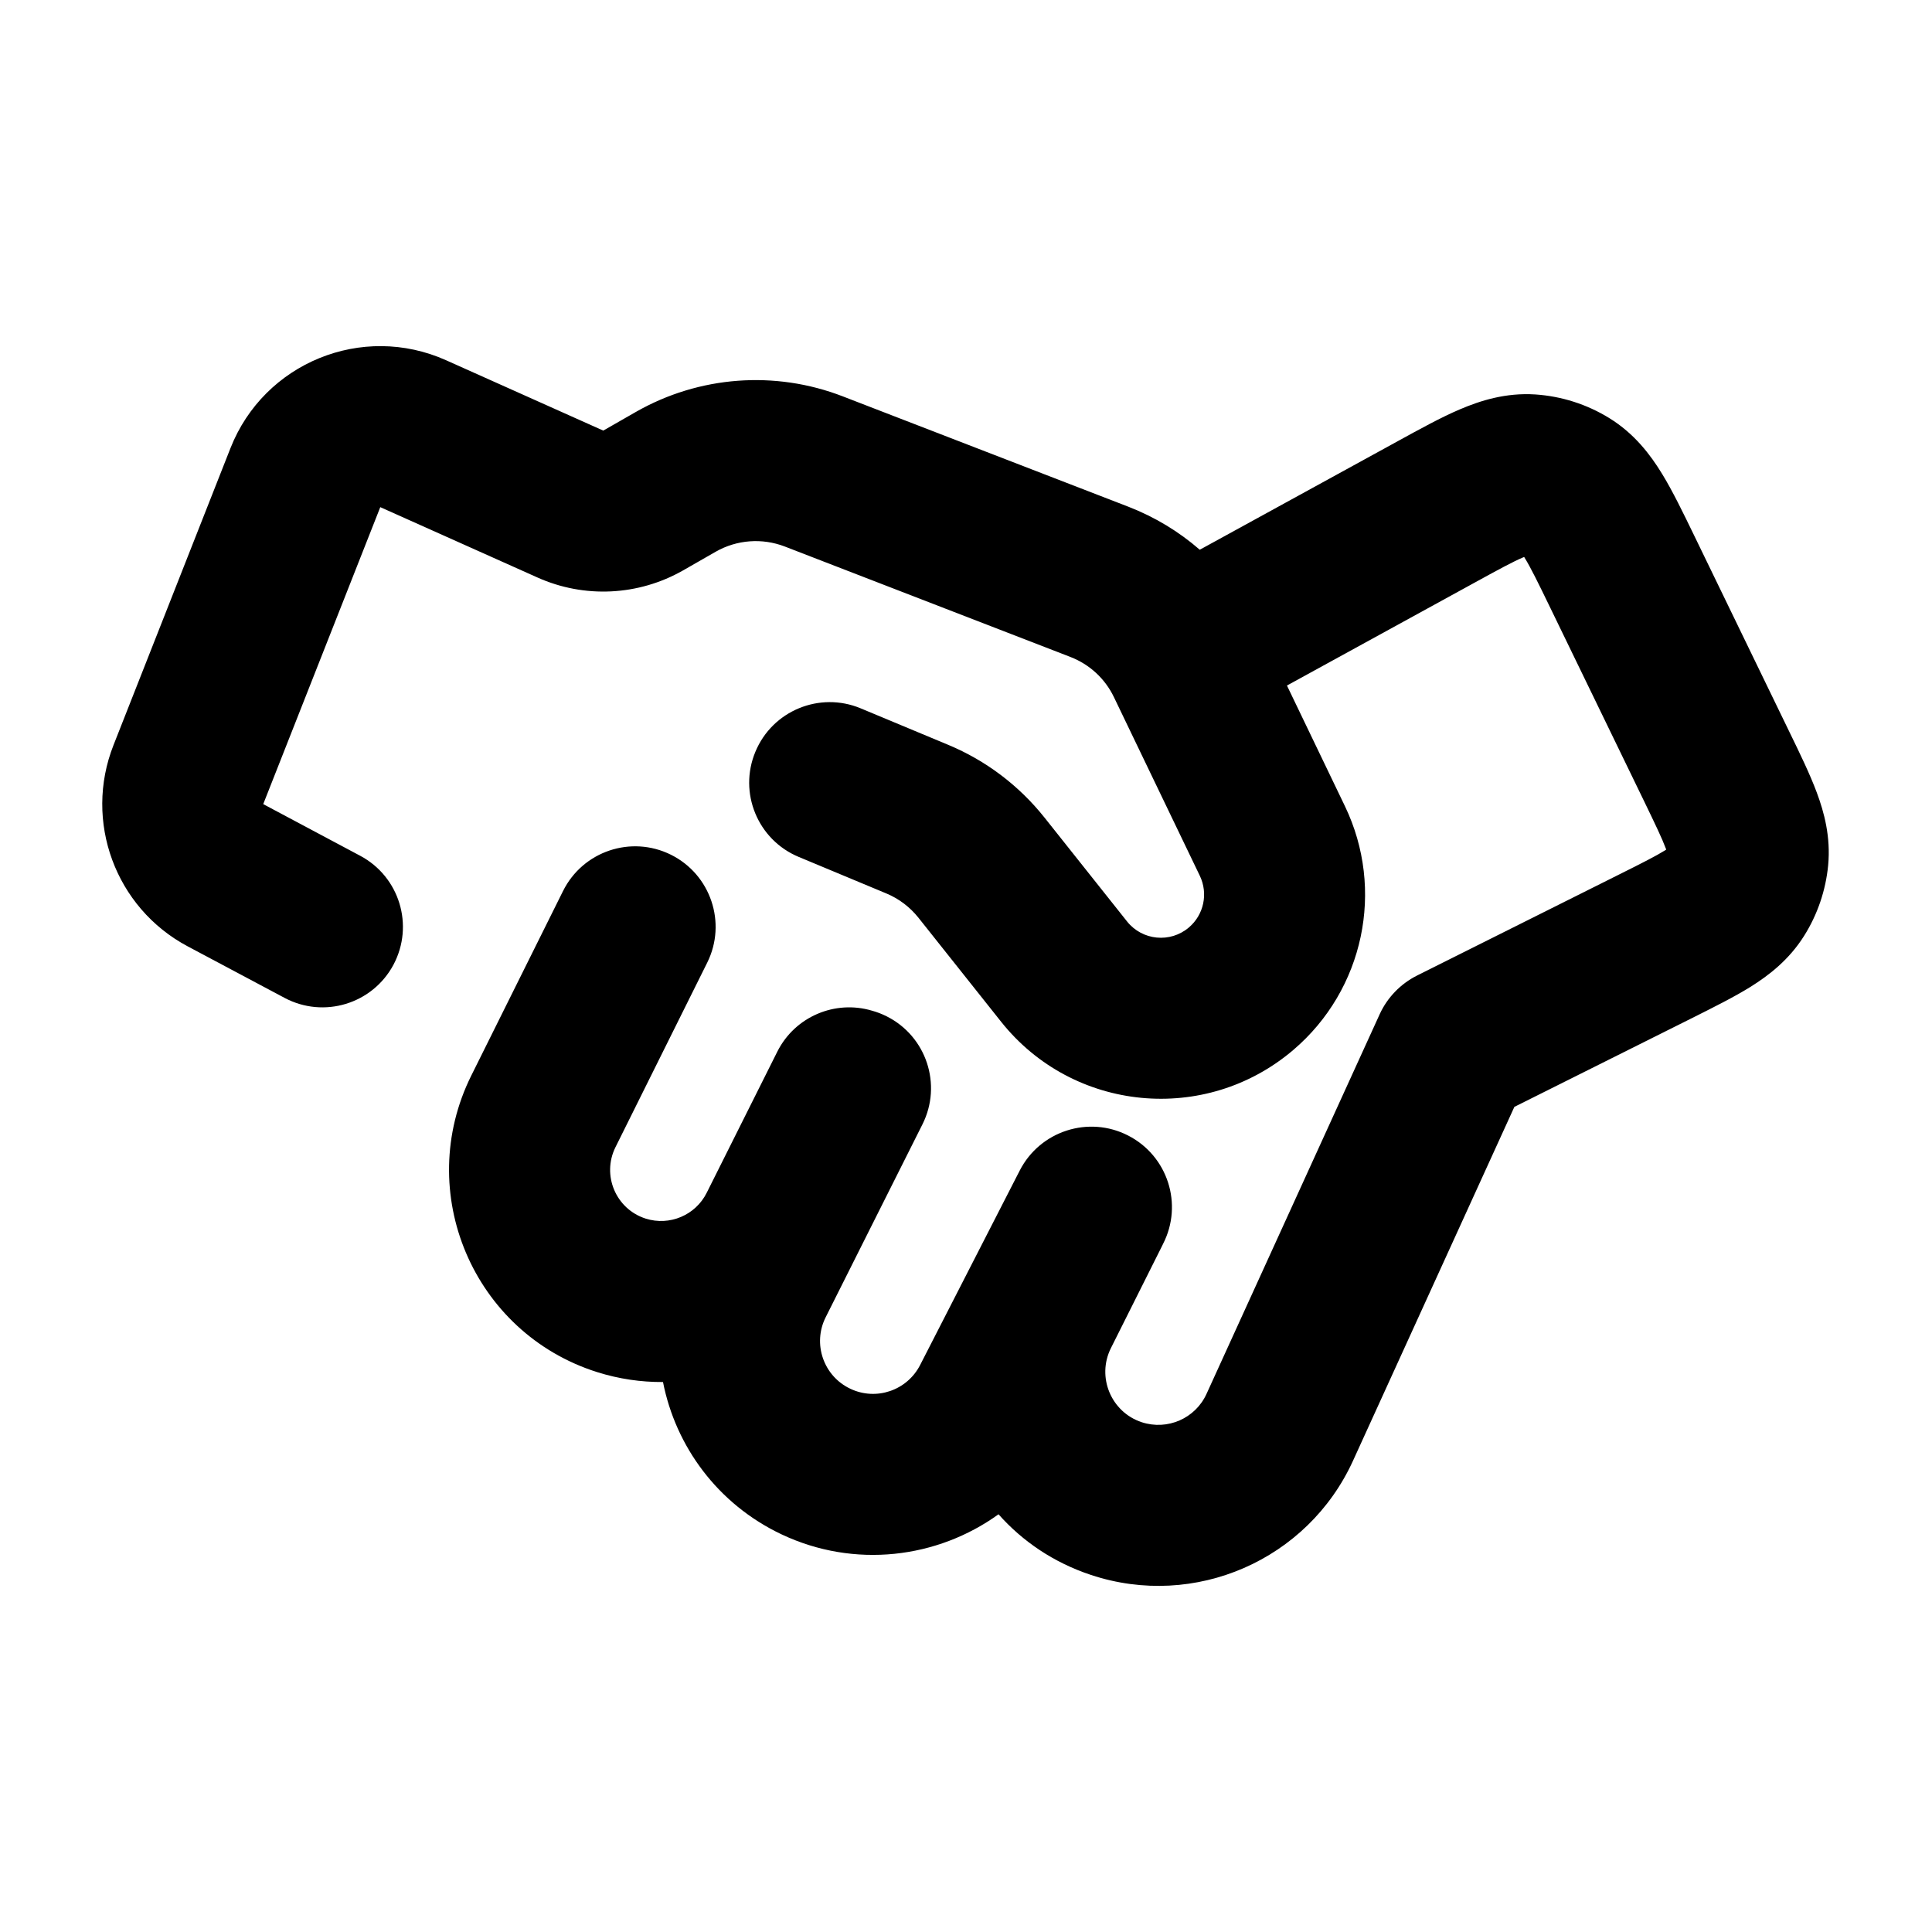 <svg width="24" height="24" viewBox="0 0 24 24" fill="none" xmlns="http://www.w3.org/2000/svg">
<path d="M5.541 4.475C4.5 4.009 3.281 4.506 2.863 5.567L1.41 9.256C1.037 10.202 1.433 11.277 2.33 11.755L3.535 12.396C4.023 12.656 4.628 12.471 4.888 11.984C5.147 11.496 4.963 10.891 4.475 10.631L3.27 9.989L4.724 6.3L6.677 7.174C7.259 7.435 7.931 7.402 8.485 7.086L8.892 6.853C9.154 6.704 9.468 6.681 9.749 6.789L13.297 8.161C13.535 8.253 13.728 8.431 13.838 8.661L14.905 10.88C15.01 11.1 14.955 11.363 14.769 11.521C14.538 11.718 14.19 11.684 14.001 11.447L12.975 10.156C12.659 9.759 12.248 9.448 11.78 9.253L10.691 8.799C10.182 8.587 9.596 8.828 9.384 9.338C9.171 9.847 9.412 10.433 9.922 10.645L11.011 11.099C11.167 11.164 11.304 11.268 11.409 11.4L12.435 12.691C13.328 13.815 14.975 13.974 16.067 13.042C16.943 12.295 17.206 11.052 16.707 10.014L15.987 8.516L18.296 7.25C18.613 7.076 18.789 6.98 18.921 6.924L18.934 6.919L18.941 6.931C19.016 7.053 19.104 7.232 19.262 7.558L20.417 9.939C20.566 10.247 20.647 10.416 20.694 10.542L20.698 10.554L20.688 10.561C20.574 10.632 20.407 10.717 20.1 10.87L17.602 12.119C17.398 12.222 17.234 12.391 17.139 12.599L14.988 17.315C14.849 17.621 14.502 17.772 14.182 17.667C13.802 17.541 13.621 17.106 13.8 16.747L14.435 15.479L14.448 15.452C14.7 14.96 14.506 14.358 14.014 14.106C13.523 13.854 12.92 14.049 12.668 14.54L12.667 14.542C12.663 14.55 12.659 14.558 12.655 14.566L12.65 14.575L11.43 16.957C11.268 17.273 10.885 17.404 10.564 17.252C10.23 17.095 10.091 16.693 10.257 16.363L11.459 13.967C11.707 13.473 11.507 12.872 11.014 12.625C10.954 12.595 10.894 12.572 10.832 12.555C10.376 12.419 9.875 12.626 9.655 13.066L8.779 14.817C8.64 15.096 8.318 15.232 8.021 15.138C7.651 15.02 7.473 14.6 7.645 14.252L8.785 11.959C9.031 11.464 8.829 10.864 8.335 10.618C7.84 10.372 7.24 10.574 6.994 11.069L5.854 13.362C5.136 14.808 5.876 16.555 7.415 17.044C7.687 17.13 7.964 17.17 8.236 17.168C8.393 17.967 8.915 18.685 9.71 19.061C10.615 19.488 11.643 19.36 12.404 18.811C12.702 19.147 13.091 19.412 13.554 19.565C14.842 19.992 16.245 19.38 16.808 18.145L18.812 13.75L21.027 12.643C21.288 12.512 21.543 12.385 21.747 12.258C21.972 12.117 22.223 11.925 22.411 11.626C22.578 11.361 22.68 11.06 22.71 10.749C22.743 10.397 22.661 10.092 22.568 9.843C22.484 9.618 22.36 9.362 22.232 9.099L21.045 6.651C20.91 6.373 20.78 6.104 20.648 5.888C20.504 5.652 20.305 5.387 19.99 5.193C19.712 5.022 19.398 4.922 19.073 4.9C18.704 4.876 18.388 4.977 18.133 5.086C17.901 5.185 17.639 5.329 17.368 5.478L14.904 6.829C14.644 6.603 14.345 6.422 14.018 6.295L10.47 4.924C9.628 4.598 8.685 4.669 7.901 5.116L7.494 5.349L5.541 4.475Z" fill="currentColor"/>
</svg>
